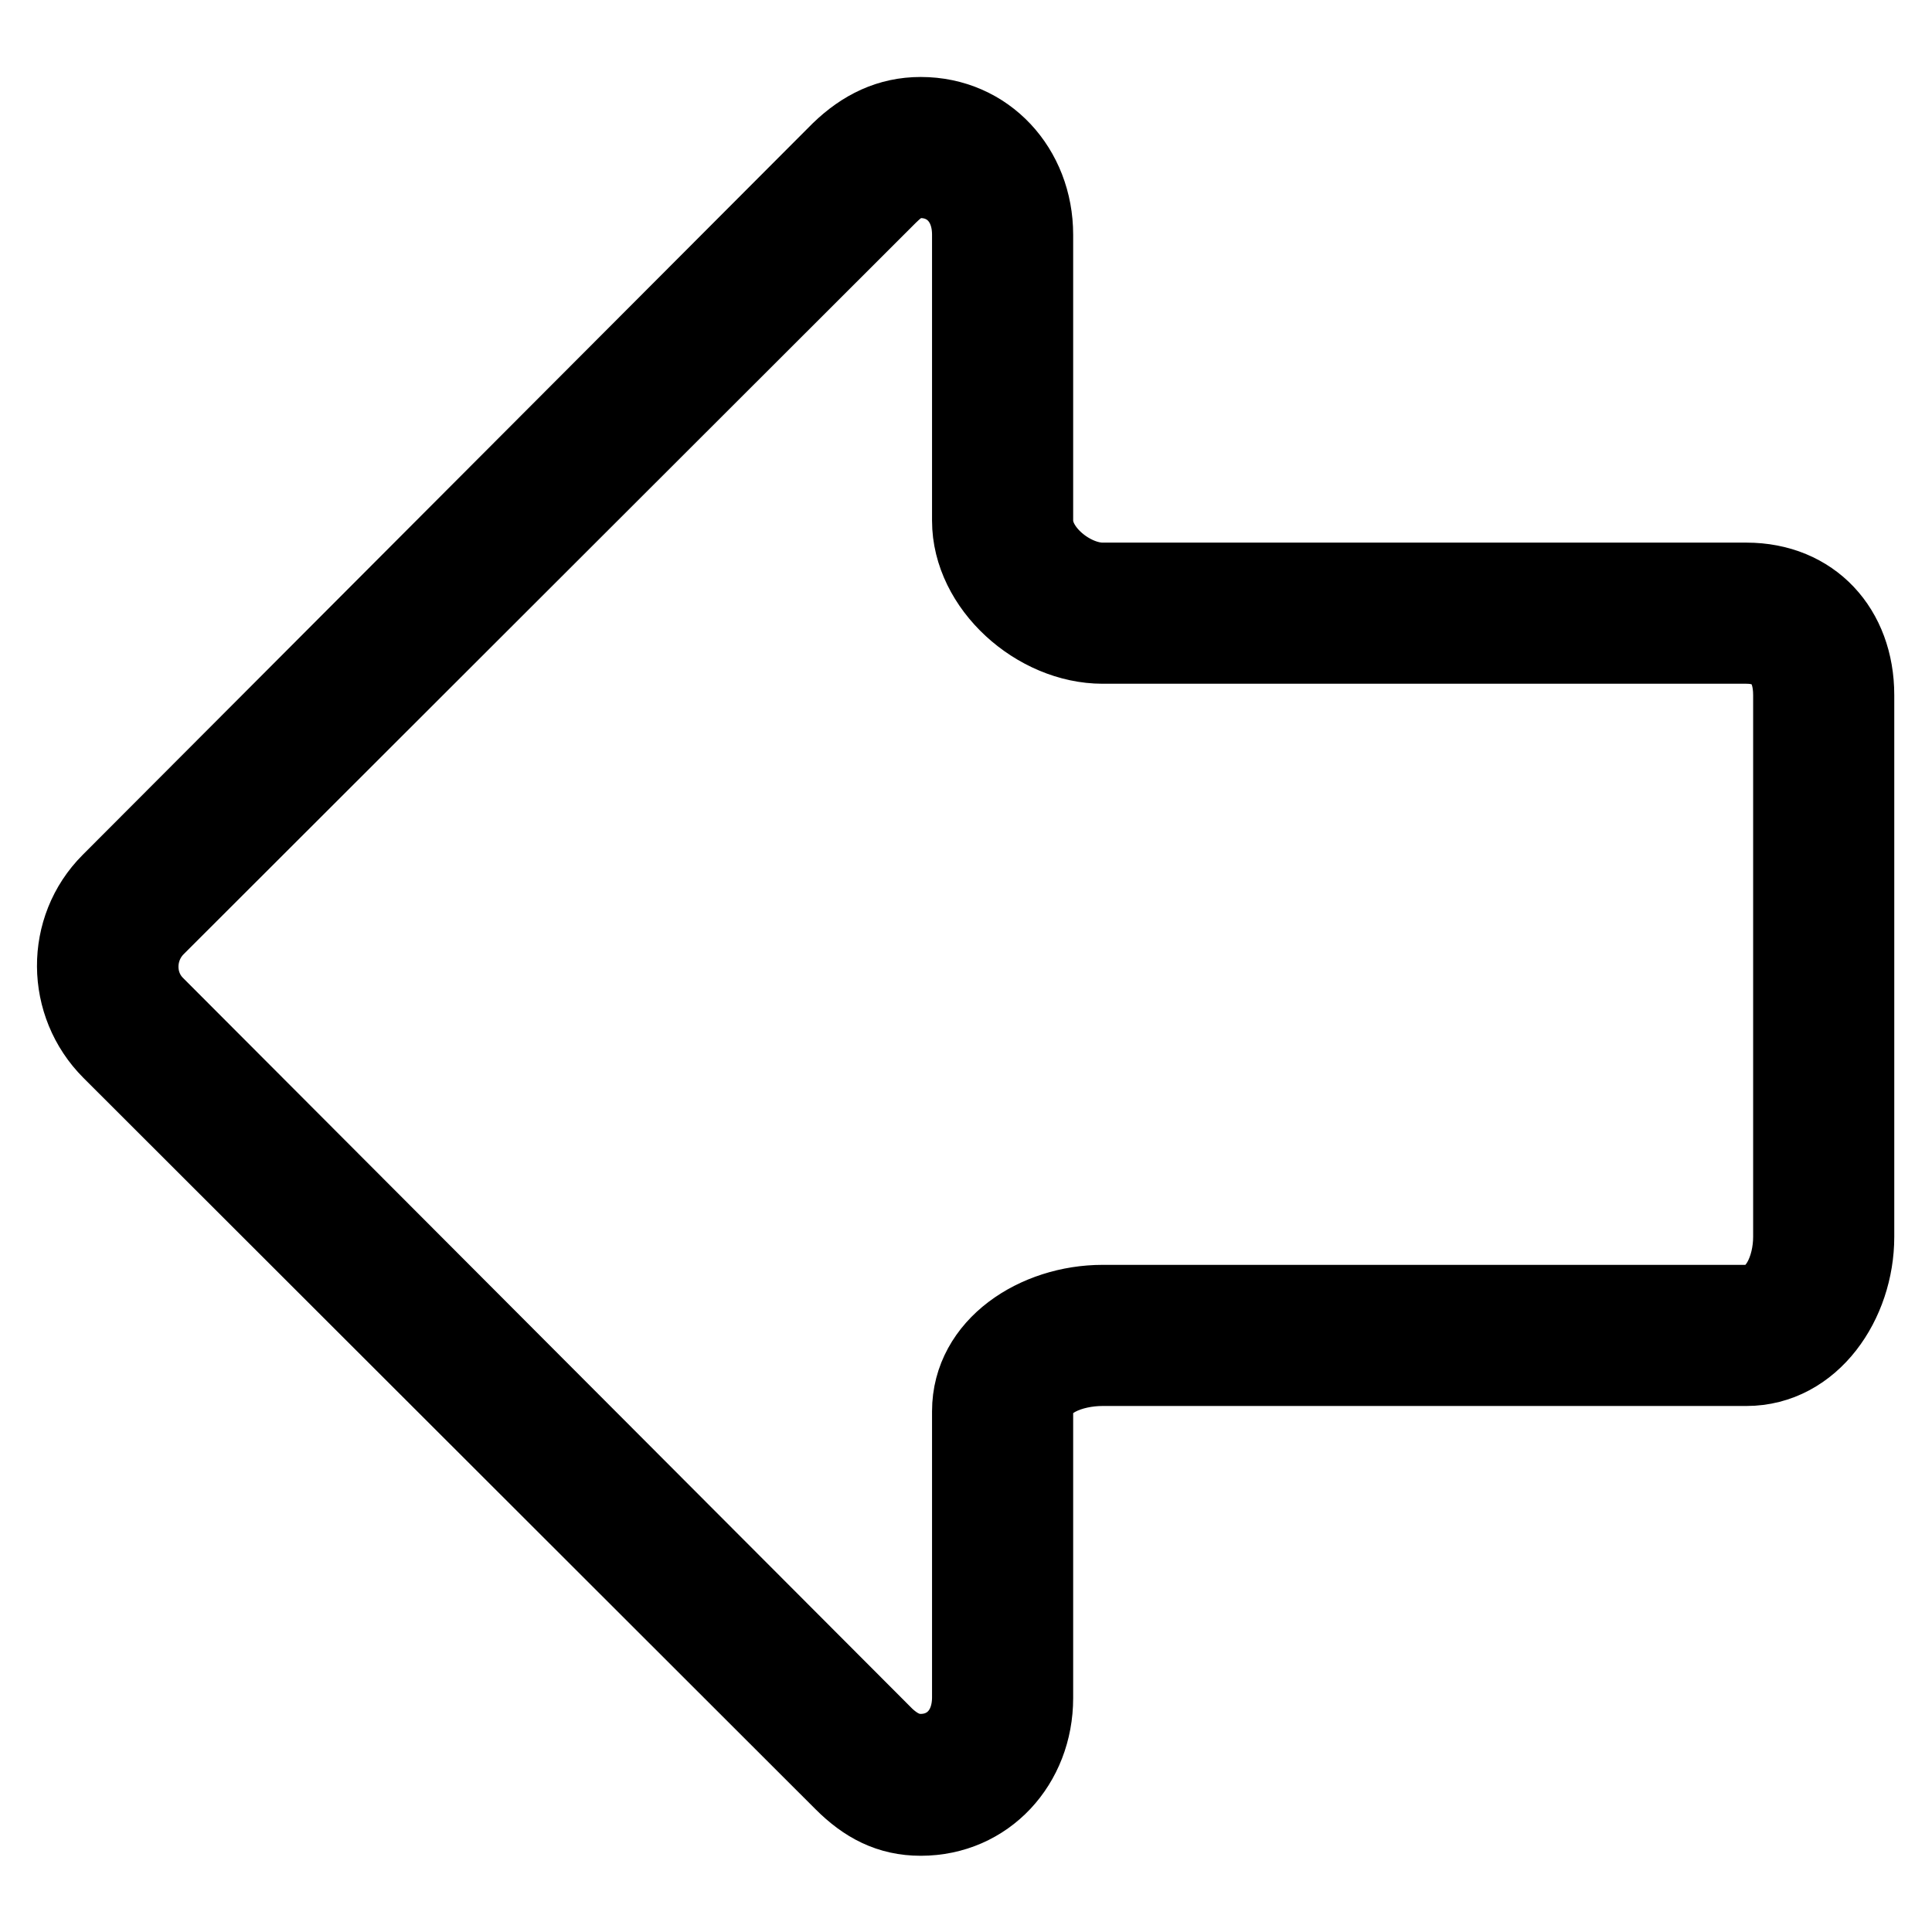 <?xml version="1.0" encoding="utf-8"?>
<!-- Svg Vector Icons : http://www.onlinewebfonts.com/icon -->
<!DOCTYPE svg PUBLIC "-//W3C//DTD SVG 1.1//EN" "http://www.w3.org/Graphics/SVG/1.1/DTD/svg11.dtd">
<svg version="1.1" xmlns="http://www.w3.org/2000/svg" xmlns:xlink="http://www.w3.org/1999/xlink" x="0px" y="0px" viewBox="0 0 256 256" enable-background="new 0 0 256 256" xml:space="preserve">
<g> <path stroke-width="10" fill-opacity="0" stroke="#000000"  d="M231.4,76.9h-85.3c-4,0-8.9-3.9-8.9-7.9V31.1c0-8.8-6.4-15.9-15.2-15.9c-4.2,0-7.7,1.7-10.8,4.7l-96.7,96.9 c-6.2,6.2-6.1,16.3,0.1,22.5l97,96.9c3,3,6.2,4.7,10.4,4.7c8.8,0,15.2-7.1,15.2-15.9V187c0-4,4.9-5.7,8.9-5.7h85.3 c8.8,0,14.6-8.7,14.6-17.4V92.1C246,83.3,240.2,76.9,231.4,76.9z M237.3,163.9c0,4-1.9,8.7-5.9,8.7h-85.3 c-8.8,0-17.6,5.6-17.6,14.4v37.9c0,4.5-2.9,7.2-6.5,7.2c-1.3,0-2.8-0.4-4.6-2.1l-96.7-96.9c-2.8-2.8-2.7-7.4,0.1-10.2l97-96.9 c1.8-1.8,2.9-2.1,4.2-2.1c3.6,0,6.5,2.7,6.5,7.2V69c0,8.8,8.8,16.6,17.6,16.6h85.3c4,0,5.9,2.5,5.9,6.5V163.9z"/></g>
</svg>